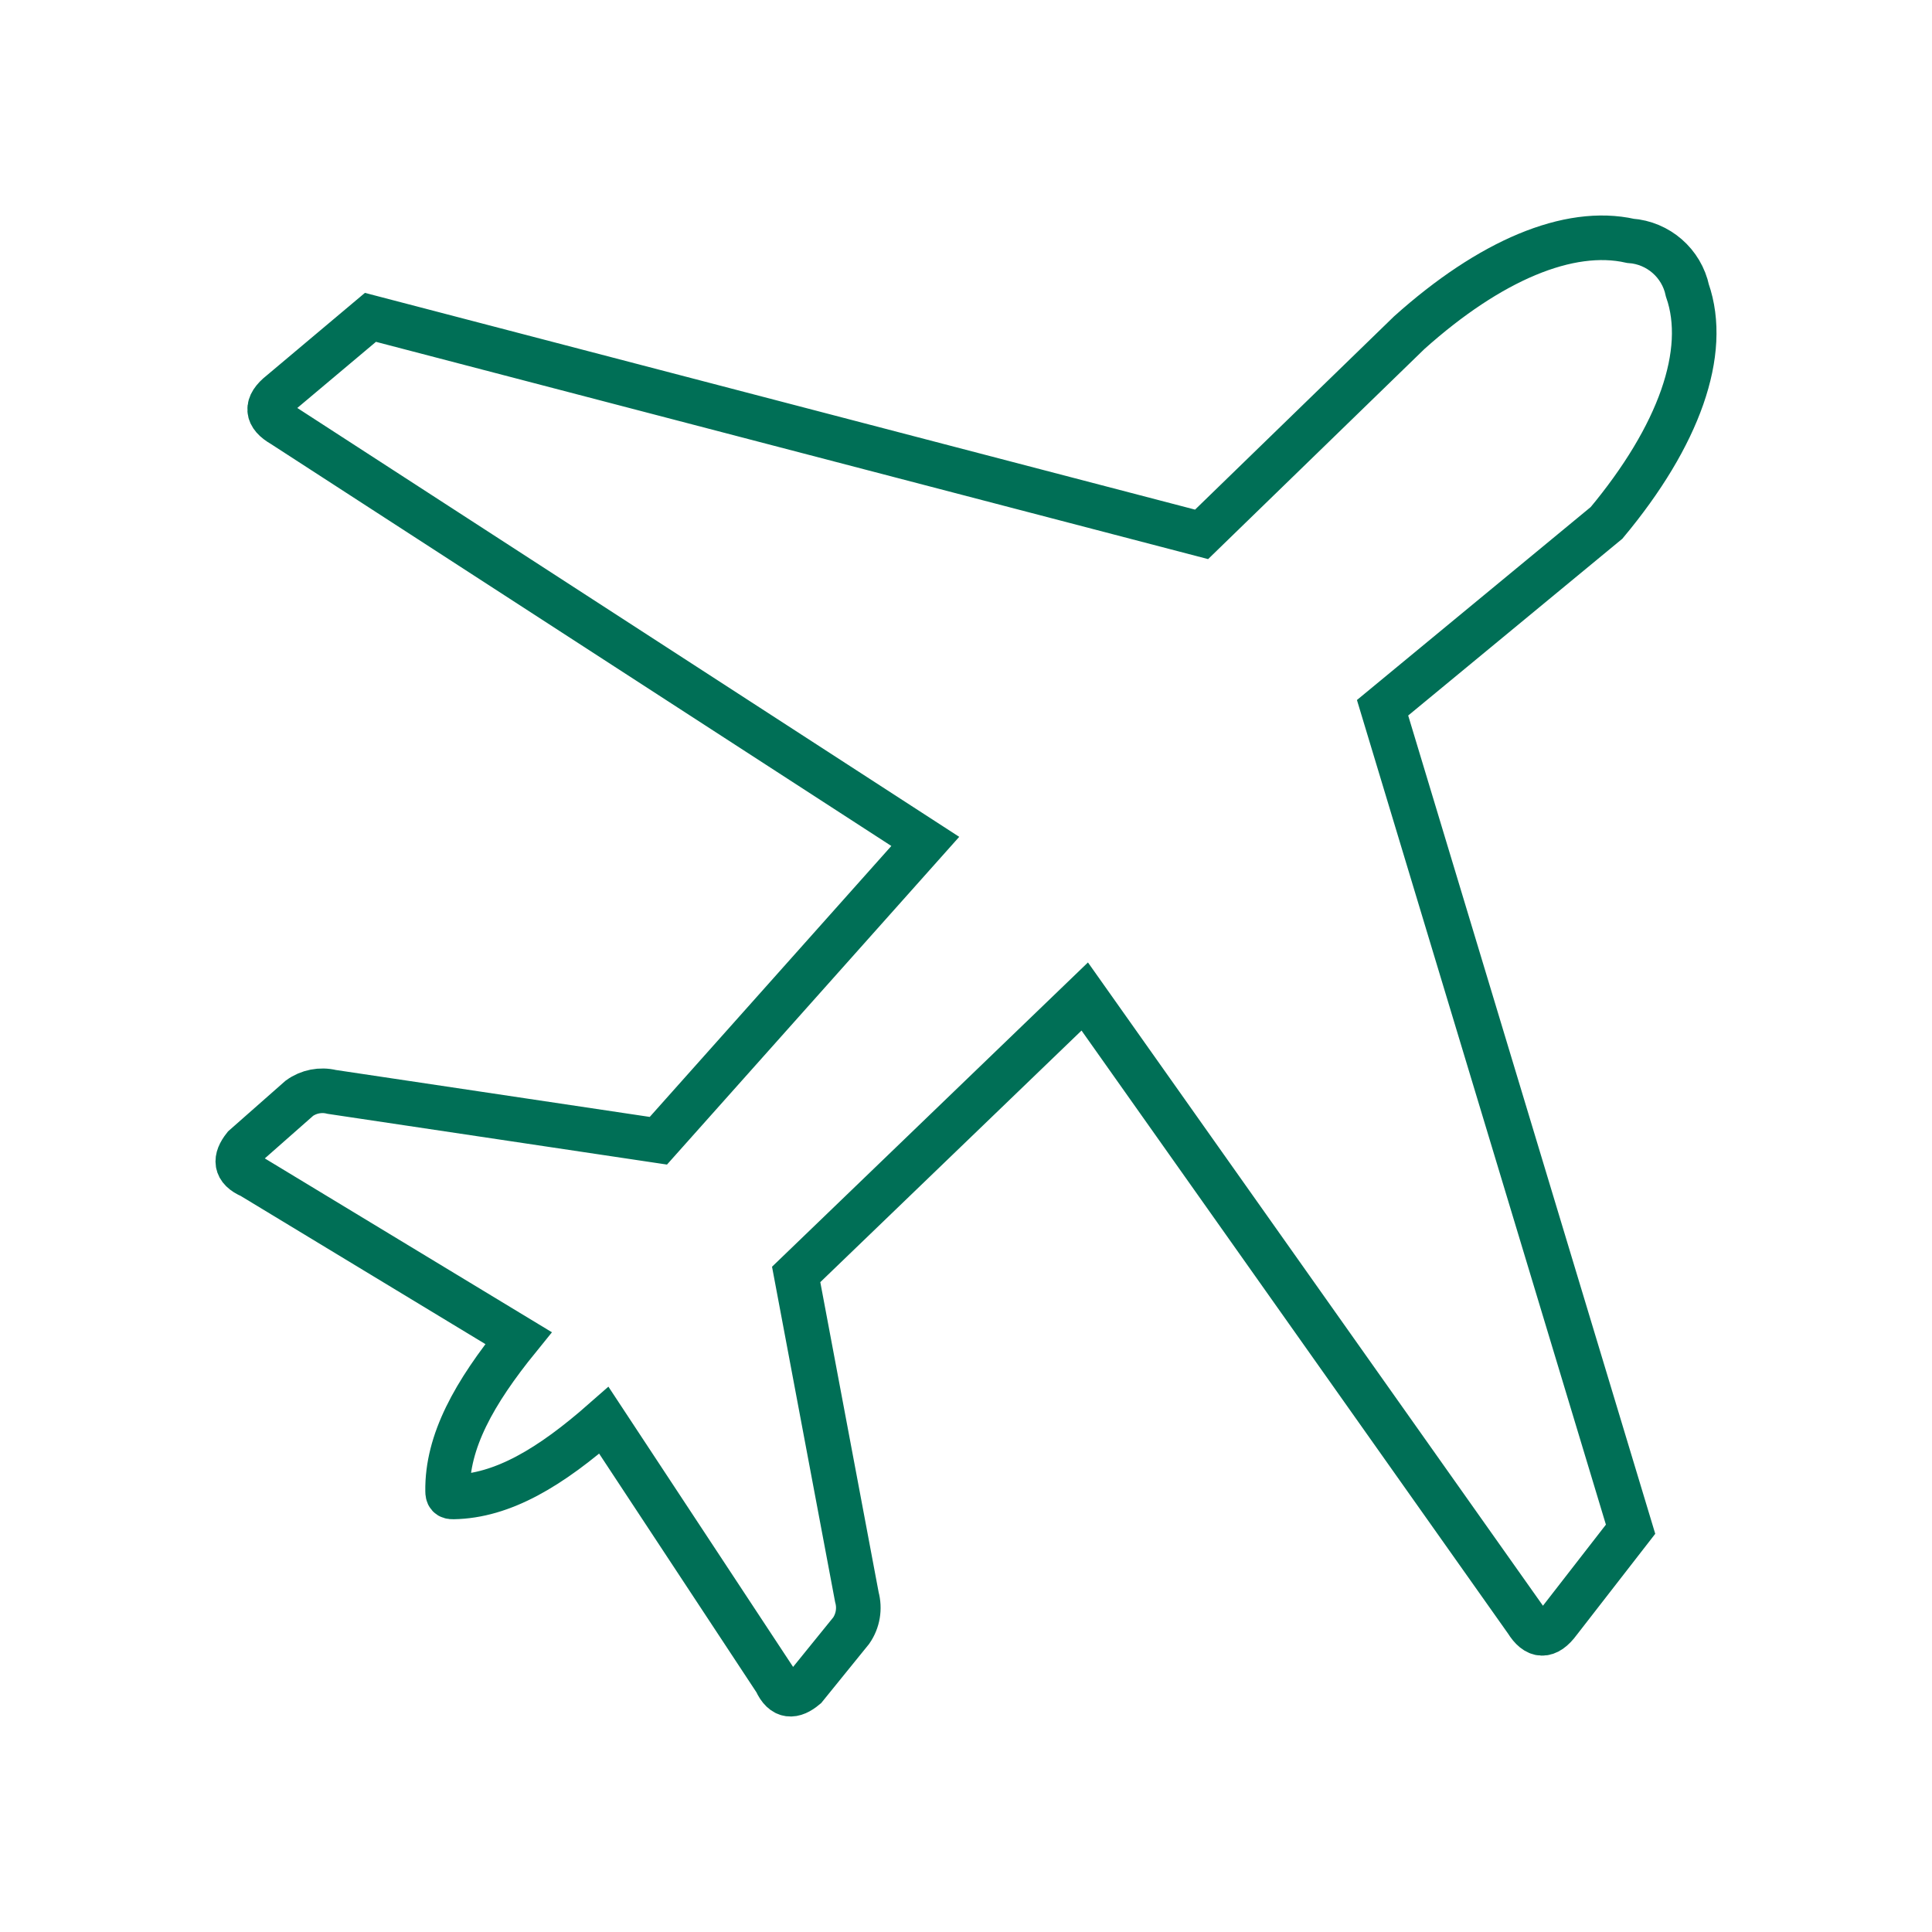 <svg width="65" height="65" viewBox="0 0 65 65" fill="none" xmlns="http://www.w3.org/2000/svg">
<path d="M8.453 39.574L17.445 45.019C15.947 46.865 15.036 48.504 15.059 50.164C15.06 50.309 15.095 50.367 15.248 50.363C16.914 50.337 18.529 49.358 20.317 47.785L26.102 56.563C26.353 57.118 26.7 57.096 27.092 56.768L28.639 54.859C28.865 54.531 28.934 54.12 28.829 53.735L26.786 42.877L36.495 33.526L51.358 54.54C51.685 55.069 52.044 55.106 52.452 54.549L54.859 51.449L46.515 23.812L54.051 17.591C56.491 14.665 57.492 11.845 56.771 9.776C56.575 8.853 55.792 8.17 54.851 8.103C52.784 7.639 50.126 8.761 47.413 11.192L40.426 17.978L12.463 10.677L9.454 13.207C8.91 13.633 8.967 13.99 9.505 14.297L31.13 28.308L22.15 38.379L11.161 36.736C10.784 36.644 10.386 36.722 10.072 36.949L8.219 38.582C7.899 38.987 7.892 39.335 8.453 39.574Z" stroke="#006F56" stroke-width="1.5" stroke-miterlimit="10"/>
</svg>
